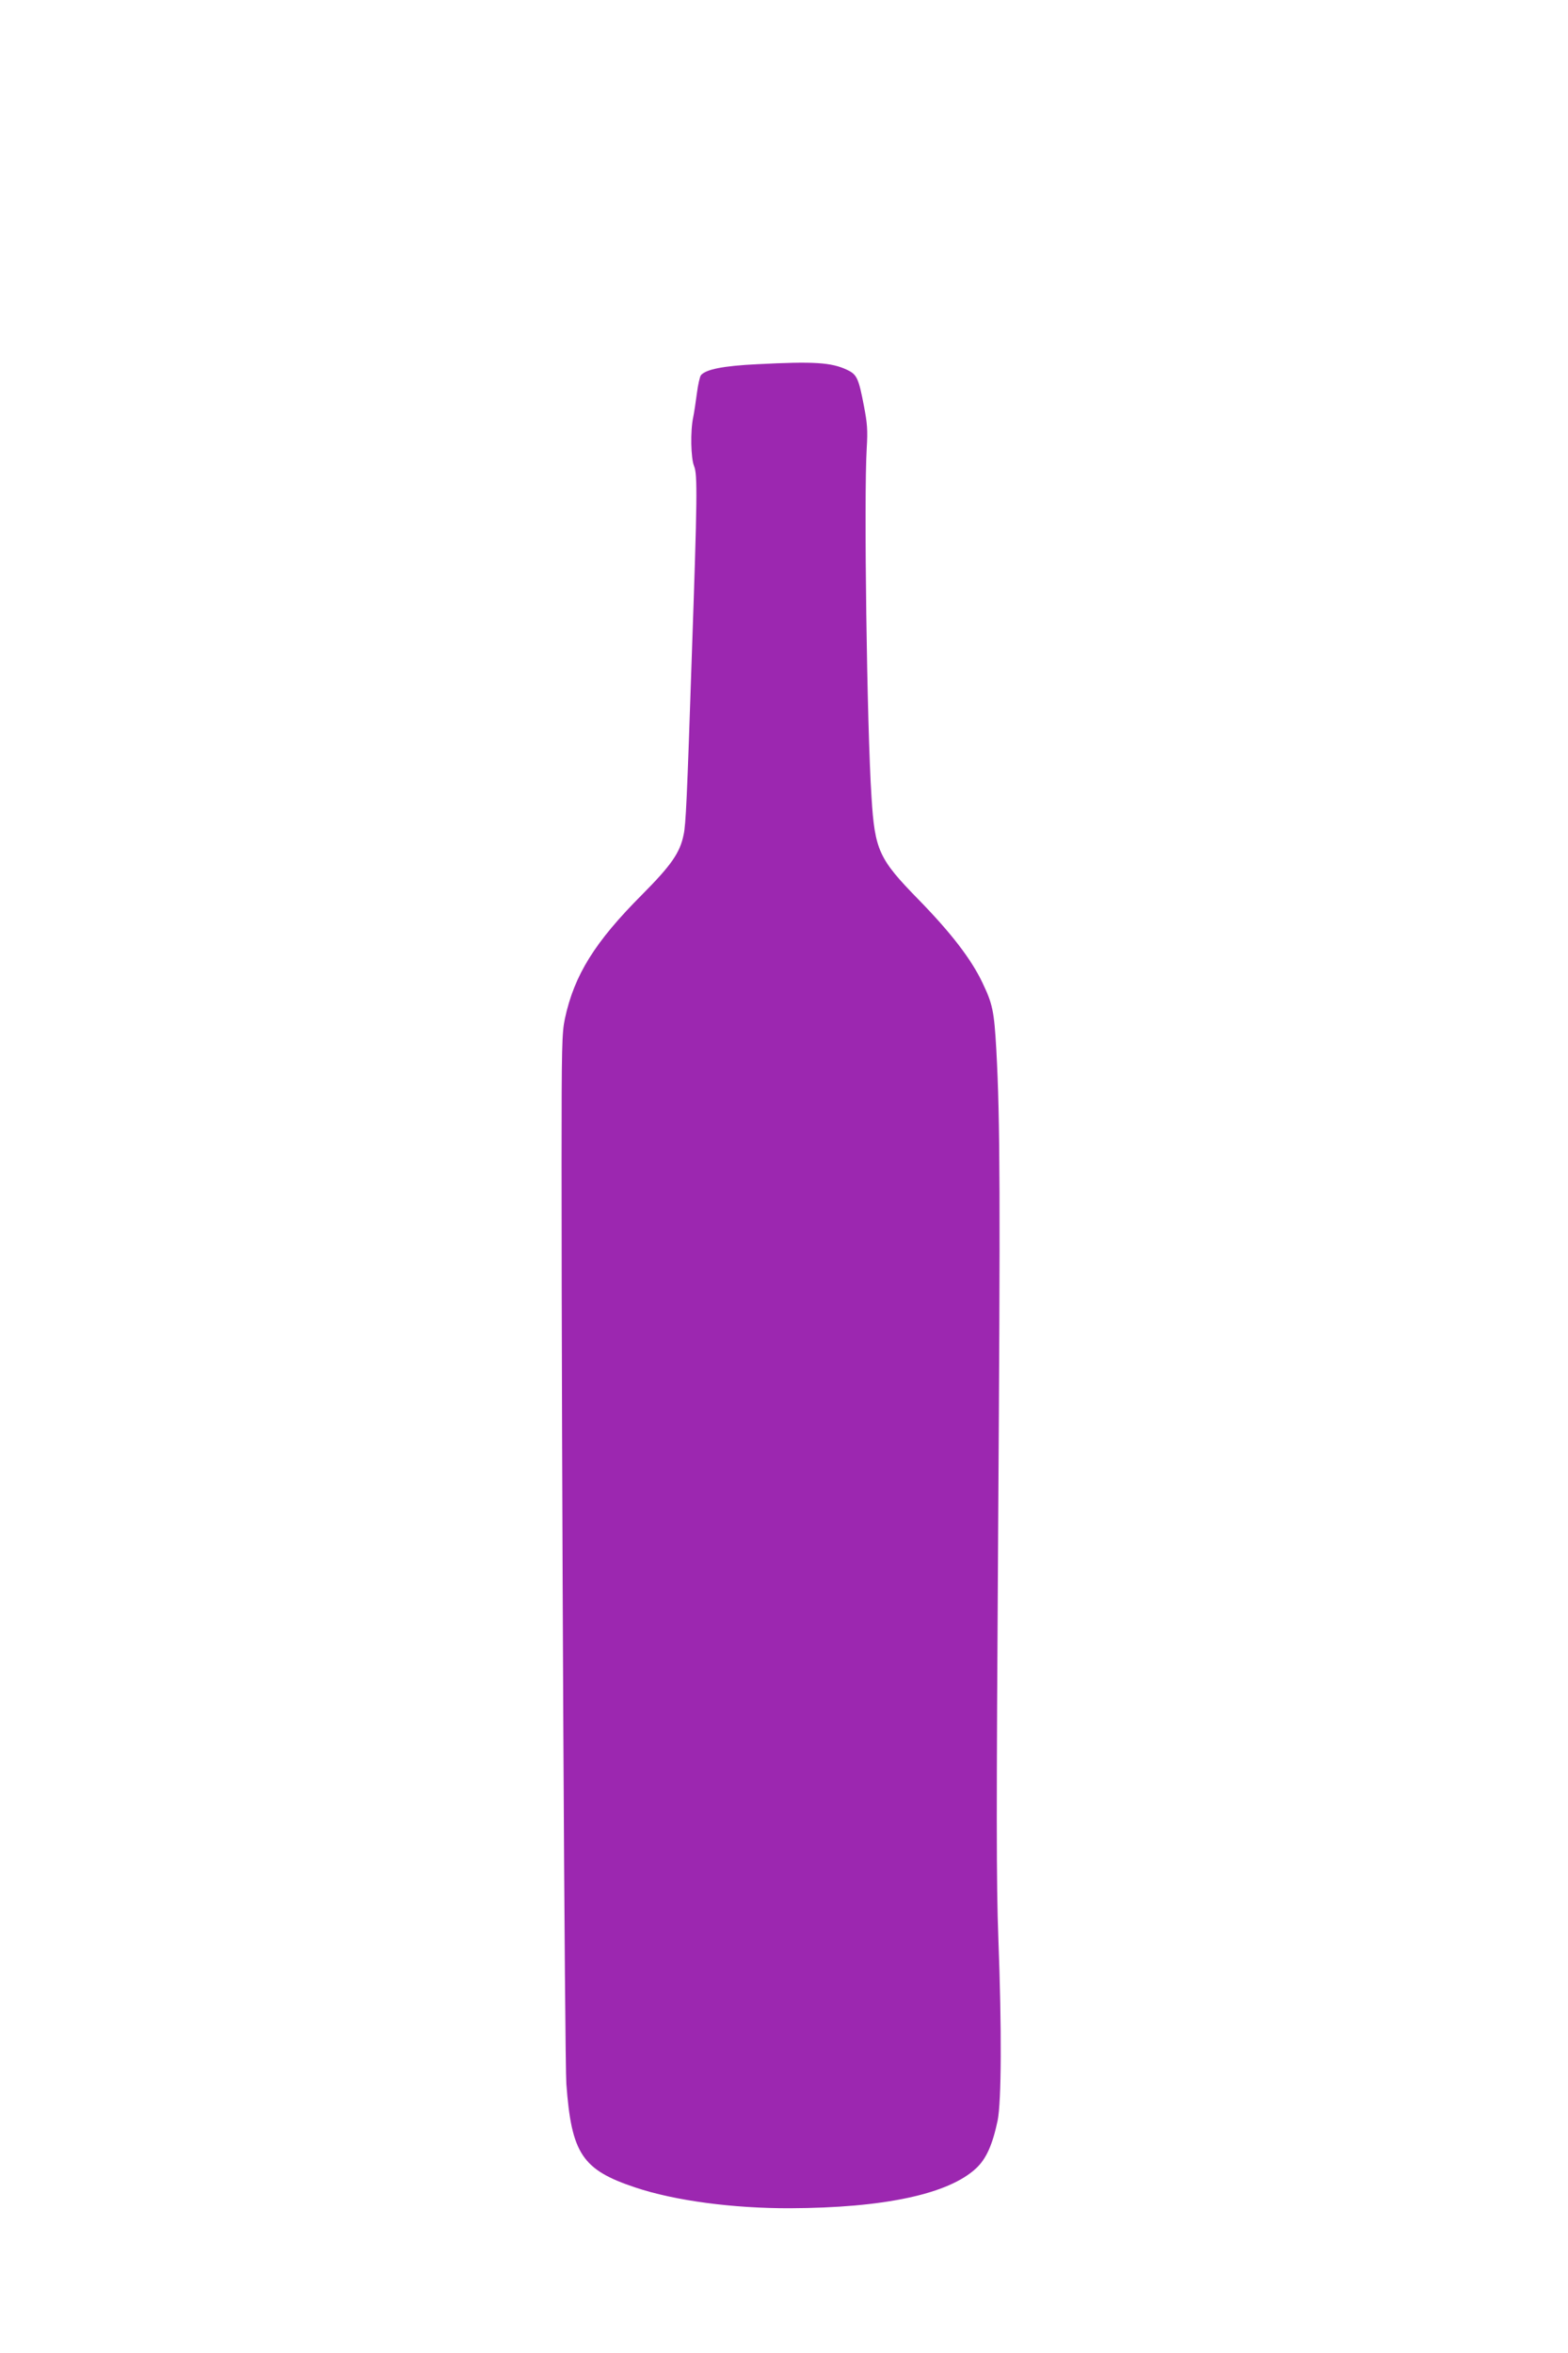 <?xml version="1.0" standalone="no"?>
<!DOCTYPE svg PUBLIC "-//W3C//DTD SVG 20010904//EN"
 "http://www.w3.org/TR/2001/REC-SVG-20010904/DTD/svg10.dtd">
<svg version="1.0" xmlns="http://www.w3.org/2000/svg"
 width="853pt" height="1280pt" viewBox="0 0 853 1280"
 preserveAspectRatio="xMidYMid meet">
<g transform="translate(0,1280) scale(0.1,-0.1)"
fill="#9c27b0" stroke="none">
<path d="M4120 10819 c-187 -9 -280 -28 -307 -60 -6 -8 -16 -52 -22 -99 -6
-47 -15 -105 -20 -130 -16 -74 -13 -222 5 -266 19 -44 17 -179 -12 -1014 -27
-807 -33 -935 -45 -990 -20 -99 -68 -167 -227 -327 -256 -257 -368 -436 -419
-674 -16 -76 -18 -147 -18 -784 0 -1688 17 -4879 26 -5010 28 -379 86 -467
375 -563 214 -72 532 -114 842 -113 513 2 863 77 1013 218 54 51 88 126 116
258 21 103 23 495 4 995 -11 294 -11 677 -1 2223 12 1794 11 2224 -10 2607
-12 212 -20 249 -76 366 -61 128 -171 271 -349 453 -214 219 -236 266 -254
556 -25 379 -42 1637 -26 1897 6 99 3 135 -15 229 -29 151 -38 172 -91 197
-86 41 -180 47 -489 31z"/>
</g>
</svg>
